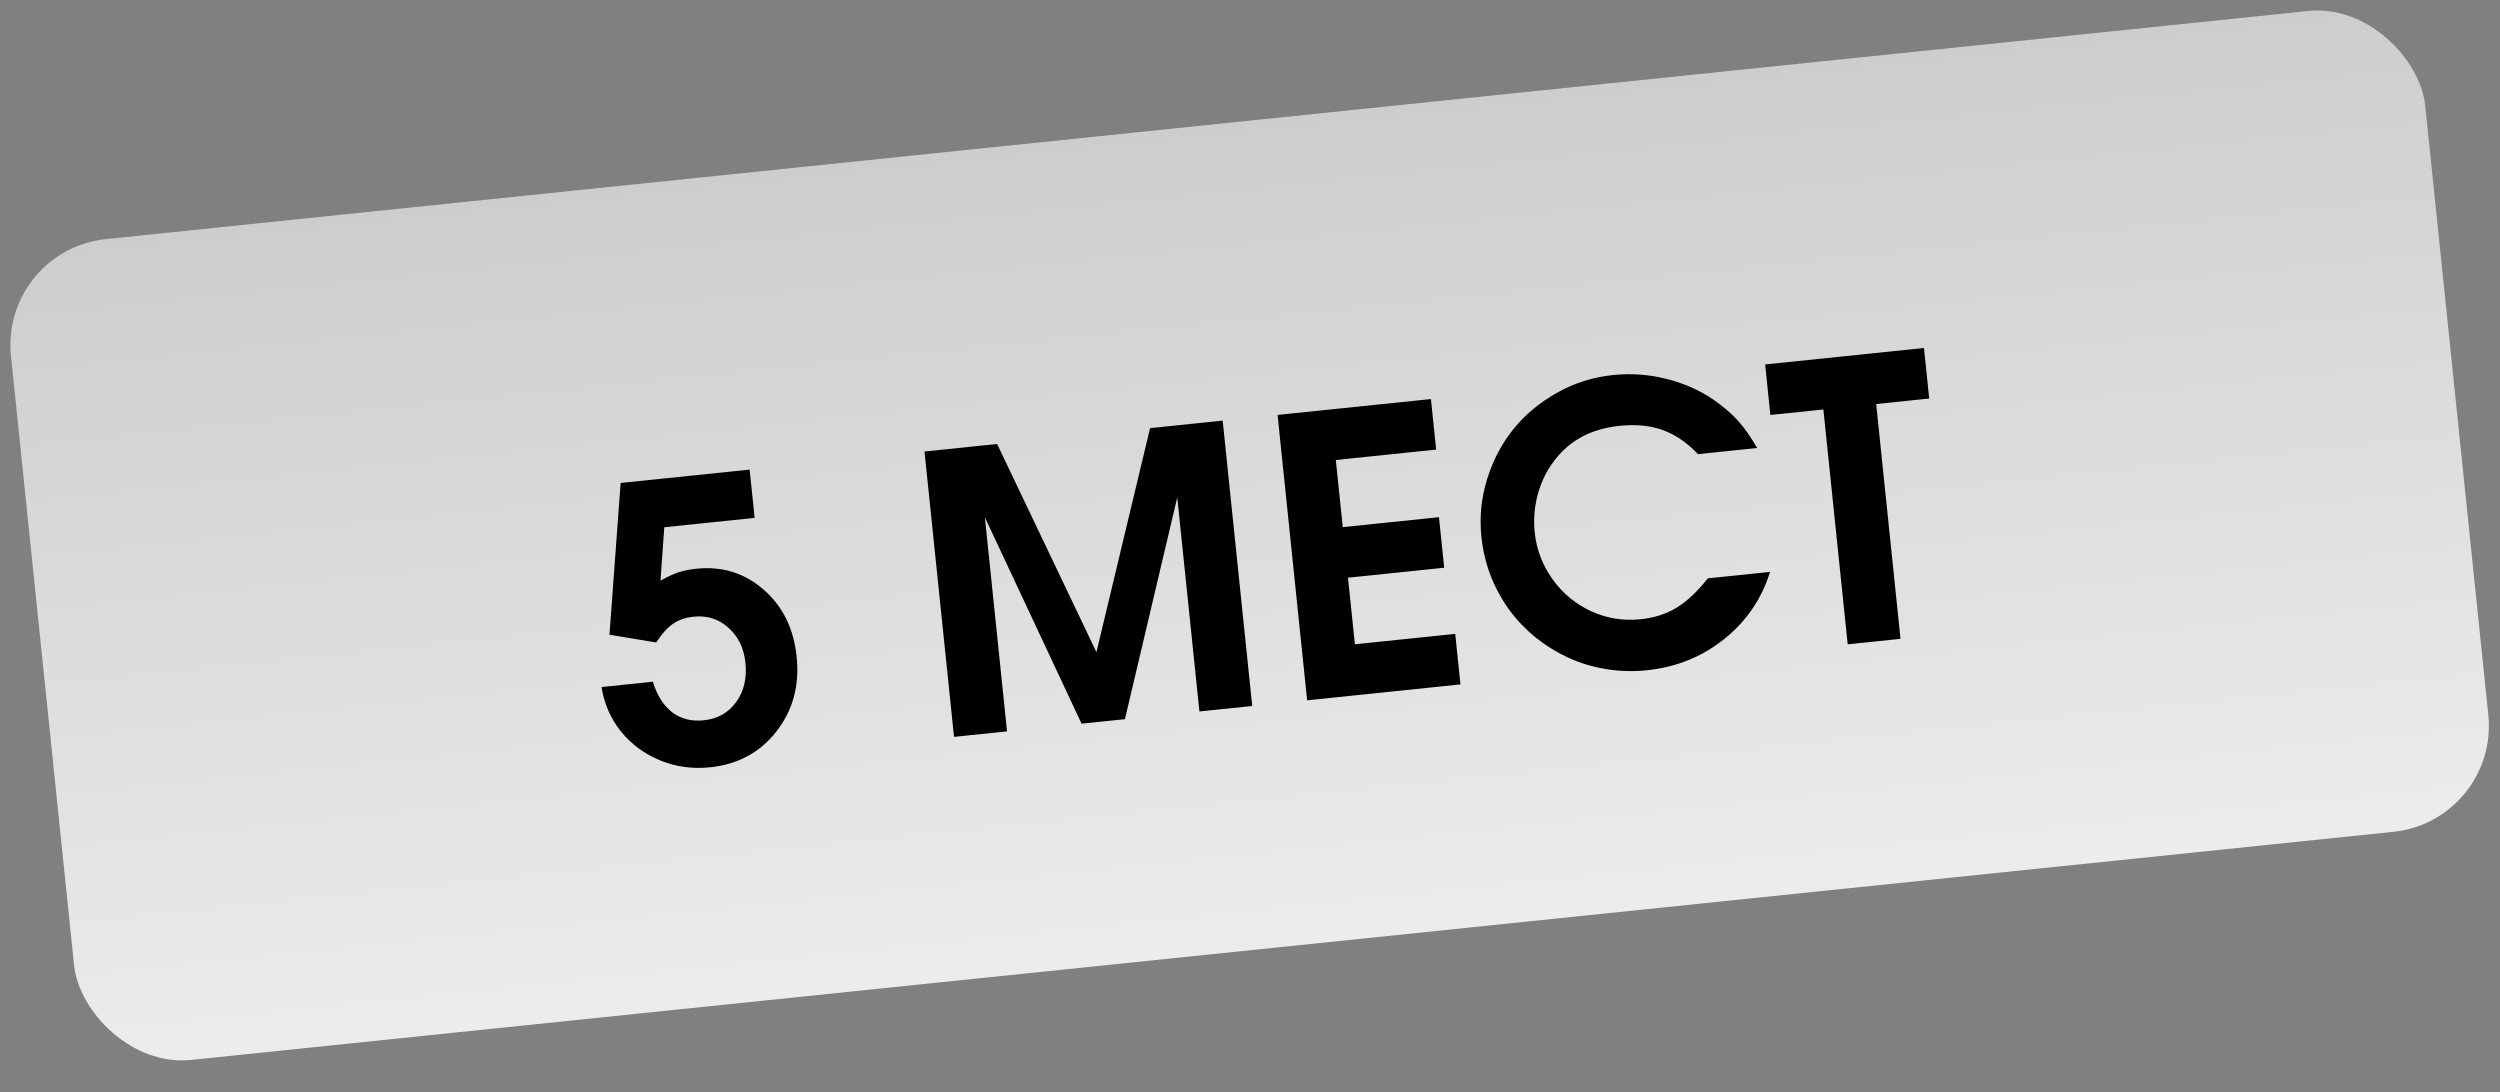 <?xml version="1.0" encoding="UTF-8"?> <svg xmlns="http://www.w3.org/2000/svg" width="103" height="45" viewBox="0 0 103 45" fill="none"><rect x="0" y="0" width="103" height="45" fill="#808080" stroke="none"/> <rect y="10.302" width="100" height="34" rx="4.387" transform="rotate(-5.913 0 10.302)" fill="url(#paint0_linear_8_232)"></rect> <path d="M25.11 26.151C25.11 26.151 25.263 24.067 25.57 19.898C25.57 19.898 27.341 19.715 30.885 19.348C30.885 19.348 30.954 20.011 31.091 21.337C31.091 21.337 29.85 21.466 27.369 21.723C27.369 21.723 27.316 22.456 27.212 23.923C27.499 23.762 27.746 23.647 27.954 23.579C28.166 23.51 28.41 23.461 28.685 23.432C29.757 23.321 30.685 23.61 31.468 24.299C32.251 24.982 32.703 25.901 32.822 27.057C32.945 28.243 32.667 29.269 31.987 30.136C31.312 31.002 30.402 31.494 29.257 31.612C28.532 31.687 27.846 31.593 27.201 31.33C26.556 31.067 26.018 30.67 25.586 30.139C25.159 29.607 24.891 28.996 24.783 28.306L26.897 28.087C27.07 28.65 27.337 29.07 27.695 29.347C28.053 29.619 28.486 29.729 28.994 29.676C29.564 29.617 30.009 29.367 30.33 28.925C30.65 28.483 30.778 27.944 30.712 27.307C30.65 26.706 30.416 26.224 30.012 25.863C29.609 25.502 29.132 25.35 28.583 25.407C28.246 25.441 27.96 25.539 27.726 25.7C27.496 25.859 27.266 26.116 27.036 26.47L25.11 26.151ZM39.306 30.359C39.306 30.359 38.901 26.44 38.089 18.602C38.089 18.602 39.086 18.499 41.081 18.292C41.081 18.292 42.445 21.151 45.173 26.869C45.173 26.869 45.91 23.793 47.383 17.639C47.383 17.639 48.38 17.536 50.374 17.329C50.374 17.329 50.78 21.248 51.592 29.087C51.592 29.087 50.867 29.162 49.416 29.312C49.416 29.312 49.112 26.372 48.503 20.492C48.503 20.492 47.784 23.538 46.347 29.63C46.347 29.63 45.751 29.692 44.56 29.815C44.56 29.815 43.232 26.981 40.577 21.313C40.577 21.313 40.881 24.253 41.49 30.133C41.49 30.133 40.762 30.209 39.306 30.359ZM53.854 28.853C53.854 28.853 53.448 24.933 52.636 17.095C52.636 17.095 54.742 16.877 58.954 16.441C58.954 16.441 59.026 17.135 59.169 18.523C59.169 18.523 57.791 18.666 55.035 18.952C55.035 18.952 55.131 19.874 55.322 21.718C55.322 21.718 56.643 21.581 59.285 21.308C59.285 21.308 59.357 22.002 59.501 23.39C59.501 23.39 58.179 23.527 55.537 23.801C55.537 23.801 55.632 24.715 55.822 26.544C55.822 26.544 57.2 26.401 59.956 26.116C59.956 26.116 60.028 26.81 60.171 28.198C60.171 28.198 58.065 28.416 53.854 28.853ZM70.361 23.828C70.361 23.828 71.216 23.74 72.926 23.563C72.576 24.683 71.944 25.607 71.029 26.335C70.12 27.063 69.062 27.489 67.855 27.614C67.29 27.673 66.731 27.657 66.177 27.568C65.629 27.479 65.115 27.325 64.637 27.107C64.159 26.89 63.709 26.614 63.287 26.281C62.87 25.942 62.506 25.564 62.196 25.145C61.885 24.722 61.627 24.254 61.422 23.741C61.222 23.222 61.093 22.683 61.035 22.124C60.95 21.305 61.029 20.506 61.273 19.727C61.517 18.948 61.881 18.261 62.364 17.666C62.847 17.072 63.444 16.575 64.157 16.177C64.87 15.778 65.636 15.537 66.454 15.452C67.195 15.375 67.92 15.426 68.63 15.604C69.344 15.776 70 16.064 70.597 16.468C71.003 16.751 71.336 17.035 71.596 17.323C71.856 17.61 72.123 17.988 72.397 18.457L69.957 18.71C69.504 18.233 69.022 17.904 68.511 17.721C68 17.533 67.402 17.474 66.718 17.545C65.49 17.672 64.558 18.203 63.922 19.139C63.657 19.517 63.462 19.953 63.335 20.448C63.214 20.943 63.178 21.431 63.227 21.912C63.302 22.633 63.547 23.283 63.964 23.863C64.38 24.443 64.91 24.883 65.553 25.182C66.197 25.477 66.876 25.587 67.591 25.513C68.155 25.455 68.649 25.296 69.073 25.038C69.501 24.779 69.931 24.375 70.361 23.828ZM76.125 26.546C76.125 26.546 75.791 23.321 75.123 16.871C75.123 16.871 74.395 16.946 72.939 17.097C72.939 17.097 72.868 16.403 72.724 15.015C72.724 15.015 74.905 14.789 79.267 14.337C79.267 14.337 79.339 15.031 79.483 16.419C79.483 16.419 78.755 16.495 77.299 16.646C77.299 16.646 77.633 19.871 78.301 26.32C78.301 26.32 77.576 26.396 76.125 26.546Z" fill="black"></path> <defs> <linearGradient id="paint0_linear_8_232" x1="50" y1="10.302" x2="50" y2="44.302" gradientUnits="userSpaceOnUse"> <stop stop-color="#CDCDCD"></stop> <stop offset="1" stop-color="#ECECEC"></stop> </linearGradient> </defs> </svg> 